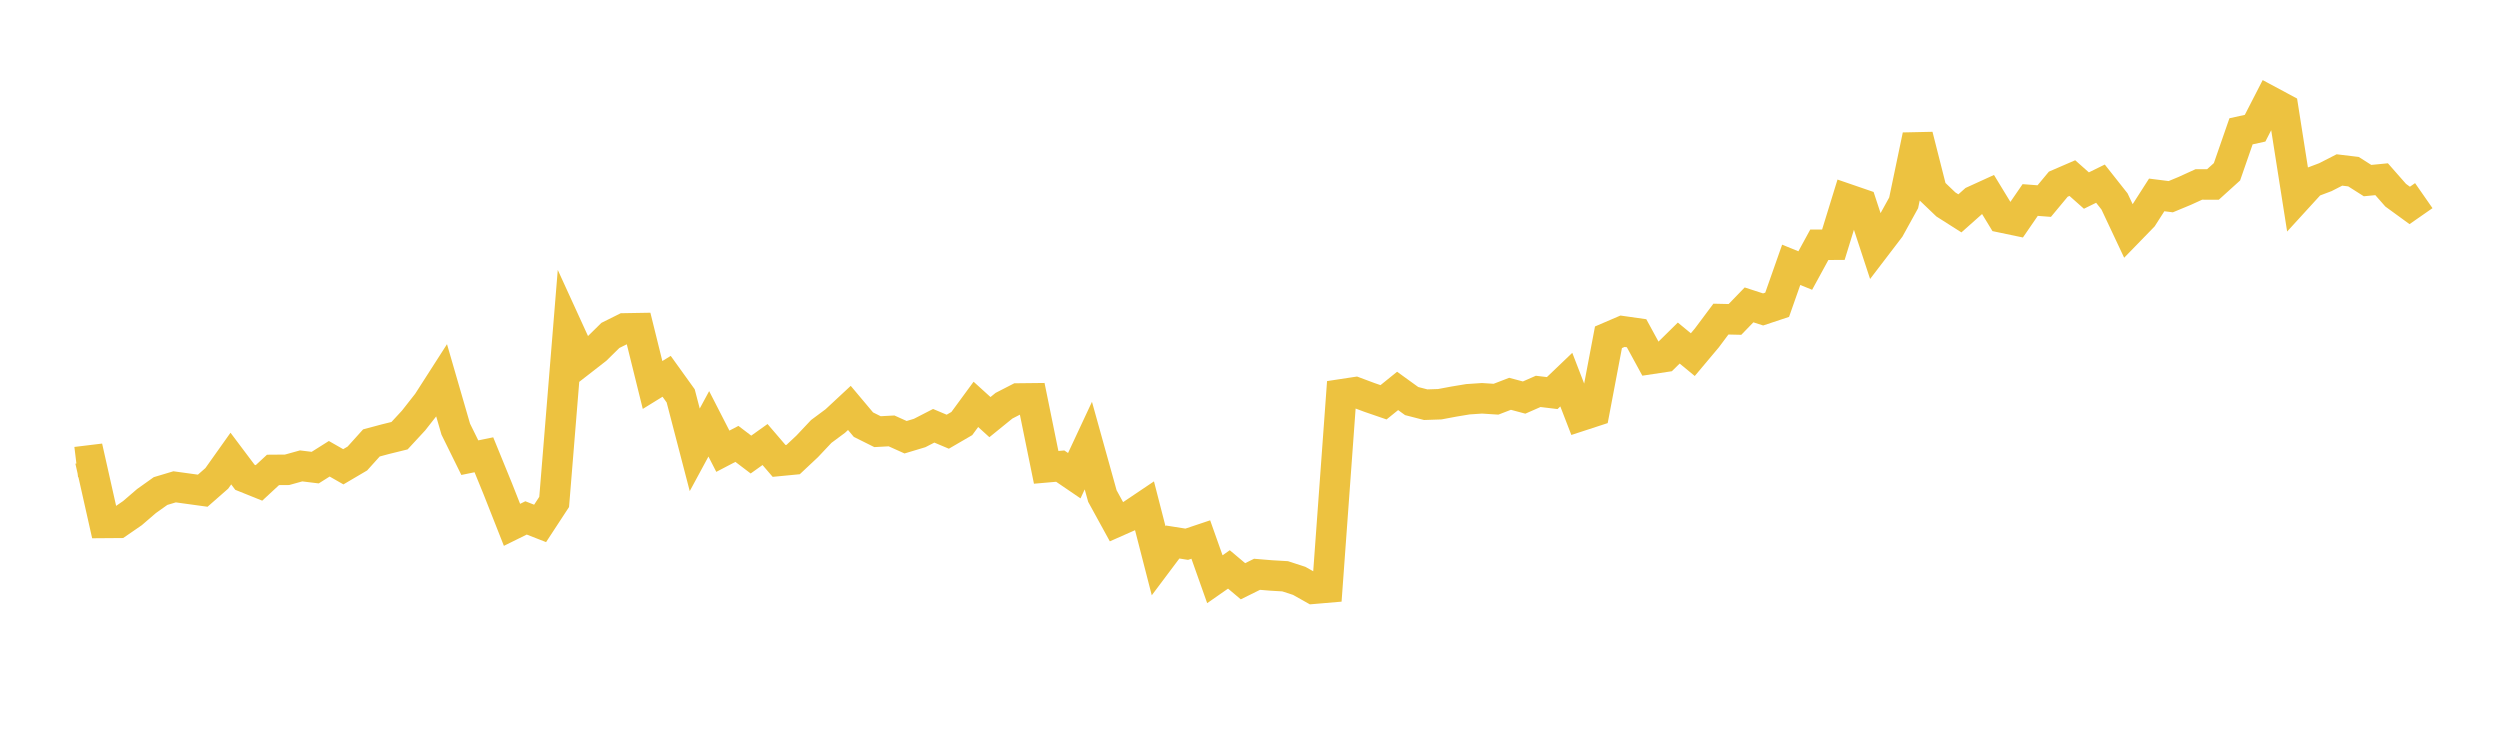 <svg width="164" height="48" xmlns="http://www.w3.org/2000/svg" xmlns:xlink="http://www.w3.org/1999/xlink"><path fill="none" stroke="rgb(237,194,64)" stroke-width="2" d="M5,30.312L5.922,30.2L6.844,34.304L7.766,34.297L8.689,33.661L9.611,32.868L10.533,32.212L11.455,31.936L12.377,32.063L13.299,32.19L14.222,31.381L15.144,30.082L16.066,31.309L16.988,31.68L17.91,30.826L18.832,30.819L19.754,30.563L20.677,30.676L21.599,30.095L22.521,30.621L23.443,30.079L24.365,29.056L25.287,28.809L26.21,28.581L27.132,27.584L28.054,26.409L28.976,24.972L29.898,28.153L30.82,30.023L31.743,29.834L32.665,32.092L33.587,34.43L34.509,33.975L35.431,34.336L36.353,32.927L37.275,21.609L38.198,23.627L39.12,22.91L40.042,22.003L40.964,21.544L41.886,21.528L42.808,25.255L43.731,24.686L44.653,25.969L45.575,29.509L46.497,27.803L47.419,29.601L48.341,29.119L49.263,29.819L50.186,29.161L51.108,30.236L52.03,30.147L52.952,29.282L53.874,28.303L54.796,27.618L55.719,26.76L56.641,27.857L57.563,28.317L58.485,28.267L59.407,28.682L60.329,28.405L61.251,27.931L62.174,28.32L63.096,27.784L64.018,26.527L64.94,27.363L65.862,26.615L66.784,26.141L67.707,26.131L68.629,30.658L69.551,30.577L70.473,31.205L71.395,29.231L72.317,32.543L73.24,34.226L74.162,33.818L75.084,33.198L76.006,36.785L76.928,35.556L77.85,35.702L78.772,35.393L79.695,37.997L80.617,37.354L81.539,38.13L82.461,37.674L83.383,37.75L84.305,37.804L85.228,38.104L86.15,38.623L87.072,38.544L87.994,25.868L88.916,25.728L89.838,26.073L90.76,26.39L91.683,25.644L92.605,26.31L93.527,26.548L94.449,26.517L95.371,26.344L96.293,26.191L97.216,26.129L98.138,26.188L99.06,25.833L99.982,26.08L100.904,25.675L101.826,25.786L102.749,24.904L103.671,27.289L104.593,26.988L105.515,22.125L106.437,21.729L107.359,21.86L108.281,23.552L109.204,23.413L110.126,22.505L111.048,23.264L111.97,22.167L112.892,20.933L113.814,20.954L114.737,20L115.659,20.299L116.581,19.993L117.503,17.372L118.425,17.747L119.347,16.057L120.269,16.054L121.192,13.06L122.114,13.377L123.036,16.185L123.958,14.977L124.88,13.306L125.802,8.892L126.725,12.528L127.647,13.41L128.569,13.996L129.491,13.177L130.413,12.756L131.335,14.271L132.257,14.464L133.18,13.121L134.102,13.191L135.024,12.082L135.946,11.683L136.868,12.501L137.79,12.048L138.713,13.216L139.635,15.175L140.557,14.227L141.479,12.787L142.401,12.903L143.323,12.52L144.246,12.099L145.168,12.103L146.09,11.269L147.012,8.614L147.934,8.411L148.856,6.616L149.778,7.111L150.701,12.979L151.623,11.97L152.545,11.622L153.467,11.15L154.389,11.261L155.311,11.847L156.234,11.757L157.156,12.805L158.078,13.476L159,12.834"></path></svg>